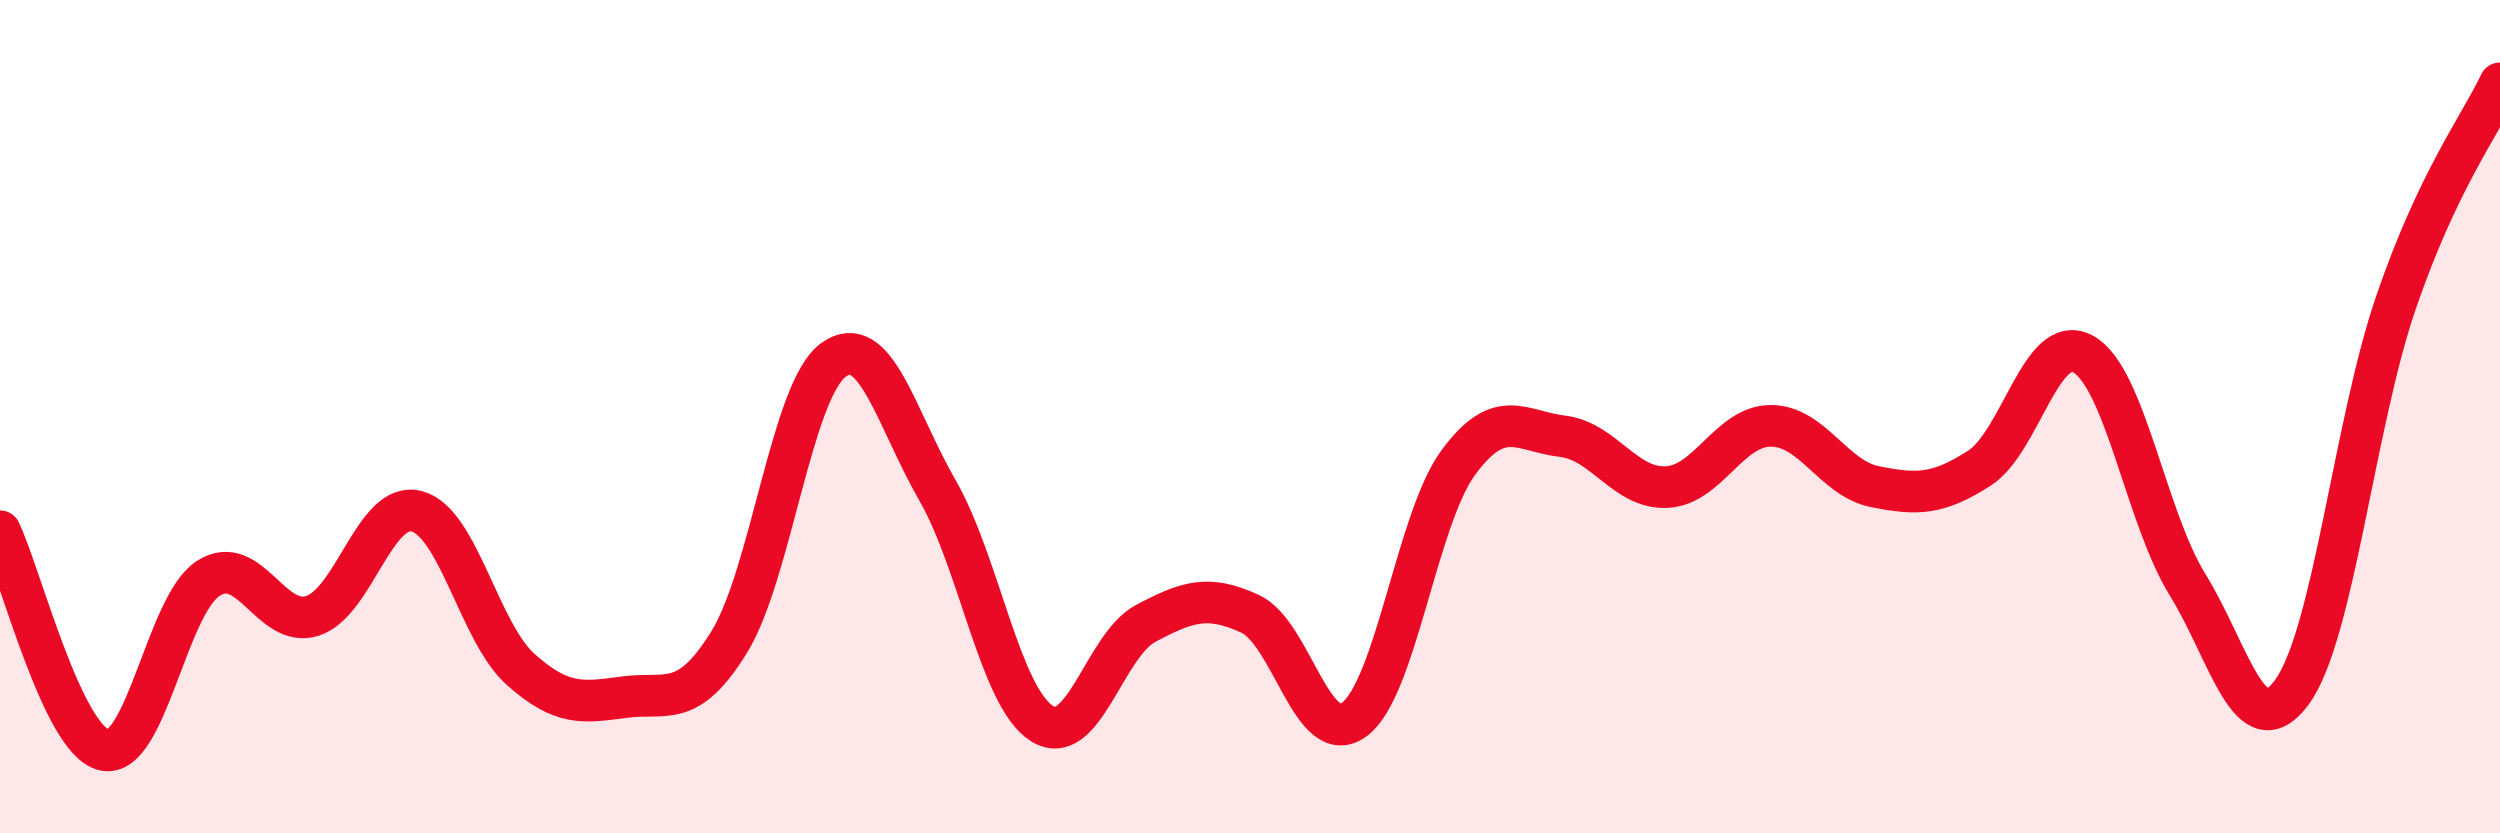 
    <svg width="60" height="20" viewBox="0 0 60 20" xmlns="http://www.w3.org/2000/svg">
      <path
        d="M 0,12.75 C 0.5,13.8 1.5,17.77 2.5,18 C 3.5,18.23 4,14.52 5,13.88 C 6,13.24 6.5,15.1 7.5,14.78 C 8.5,14.46 9,12.01 10,12.27 C 11,12.53 11.5,15.18 12.5,16.07 C 13.5,16.96 14,16.86 15,16.73 C 16,16.6 16.5,17.03 17.5,15.41 C 18.5,13.79 19,9.37 20,8.64 C 21,7.91 21.5,10.03 22.5,11.77 C 23.5,13.51 24,16.72 25,17.36 C 26,18 26.5,15.49 27.5,14.96 C 28.5,14.43 29,14.27 30,14.73 C 31,15.19 31.5,18 32.5,17.27 C 33.5,16.54 34,12.46 35,11.1 C 36,9.74 36.5,10.35 37.5,10.47 C 38.5,10.59 39,11.74 40,11.69 C 41,11.64 41.5,10.22 42.5,10.22 C 43.5,10.22 44,11.48 45,11.68 C 46,11.88 46.5,11.88 47.5,11.24 C 48.5,10.6 49,7.94 50,8.5 C 51,9.06 51.5,12.41 52.5,14.03 C 53.5,15.65 54,17.97 55,16.62 C 56,15.27 56.5,10.19 57.5,7.27 C 58.5,4.35 59.5,3.05 60,2L60 20L0 20Z"
        fill="#EB0A25"
        opacity="0.1"
        stroke-linecap="round"
        stroke-linejoin="round"
      />
      <path
        d="M 0,12.75 C 0.5,13.8 1.5,17.77 2.5,18 C 3.5,18.23 4,14.52 5,13.88 C 6,13.24 6.5,15.1 7.5,14.78 C 8.5,14.46 9,12.01 10,12.27 C 11,12.53 11.5,15.18 12.5,16.07 C 13.5,16.96 14,16.86 15,16.73 C 16,16.6 16.5,17.03 17.5,15.41 C 18.5,13.79 19,9.37 20,8.64 C 21,7.91 21.5,10.03 22.5,11.77 C 23.5,13.51 24,16.72 25,17.36 C 26,18 26.5,15.49 27.5,14.96 C 28.5,14.43 29,14.27 30,14.73 C 31,15.19 31.5,18 32.5,17.27 C 33.5,16.54 34,12.46 35,11.1 C 36,9.74 36.5,10.35 37.5,10.47 C 38.5,10.59 39,11.74 40,11.69 C 41,11.64 41.5,10.22 42.5,10.22 C 43.5,10.22 44,11.48 45,11.68 C 46,11.88 46.5,11.88 47.5,11.24 C 48.5,10.6 49,7.94 50,8.5 C 51,9.06 51.5,12.41 52.5,14.03 C 53.5,15.65 54,17.97 55,16.62 C 56,15.27 56.5,10.19 57.5,7.27 C 58.5,4.35 59.5,3.05 60,2"
        stroke="#EB0A25"
        stroke-width="1"
        fill="none"
        stroke-linecap="round"
        stroke-linejoin="round"
      />
    </svg>
  